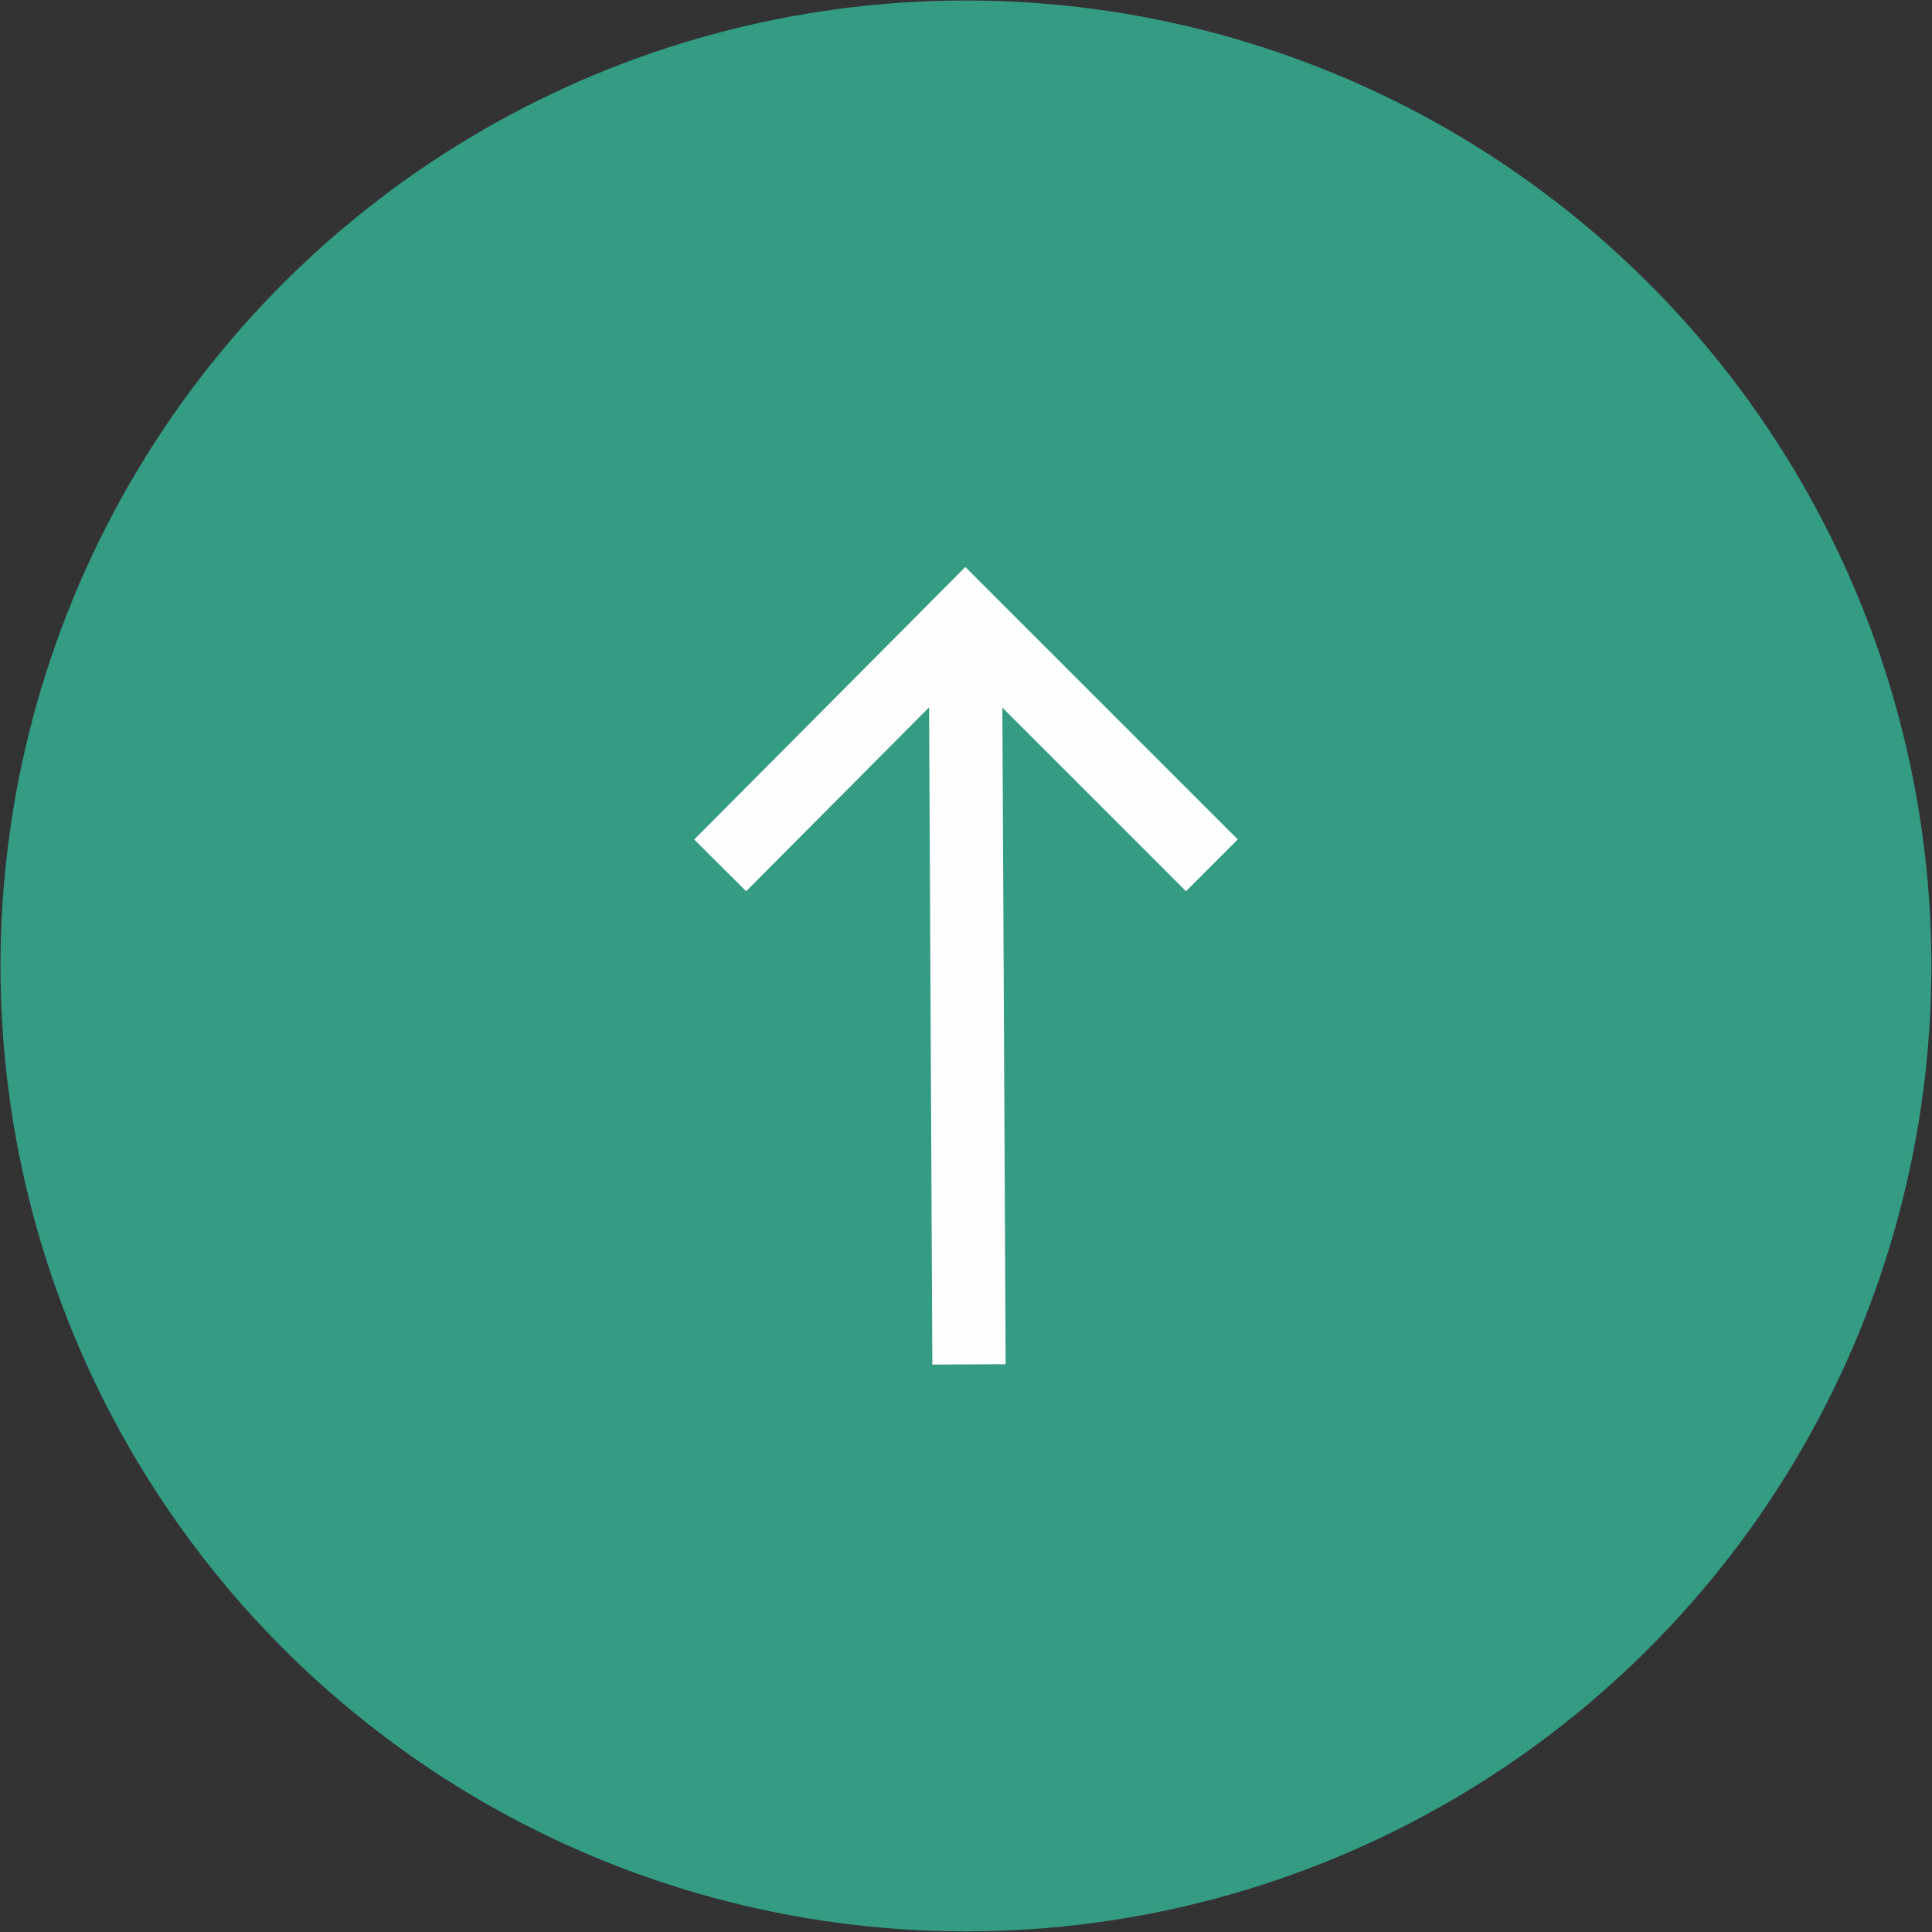 <?xml version="1.0" encoding="UTF-8"?> <!-- Creator: CorelDRAW X7 --> <svg xmlns="http://www.w3.org/2000/svg" xmlns:xlink="http://www.w3.org/1999/xlink" xml:space="preserve" width="100%" height="100%" style="shape-rendering:geometricPrecision; text-rendering:geometricPrecision; image-rendering:optimizeQuality; fill-rule:evenodd; clip-rule:evenodd" viewBox="0 0 1717 1717"><rect x="0" y="0" width="1717" height="1717" fill="#333333" stroke="none"/> <defs> <style type="text/css"> <![CDATA[ .str0 {stroke:#349C83;stroke-width:50} .str1 {stroke:#FEFEFE;stroke-width:65.13;stroke-linecap:square} .fil1 {fill:none} .fil0 {fill:#349C83} ]]> </style> </defs> <g id="Слой_x0020_1">  <g id="_1913317785168"> <circle class="fil0 str0" transform="matrix(2.64845E-014 -1 1 2.64845E-014 858.44 858.44)" r="833"></circle> <path class="fil1 str1" d="M1054 746l-196 -196 -195 196m195 -169l3 603"></path> </g> </g> </svg> 